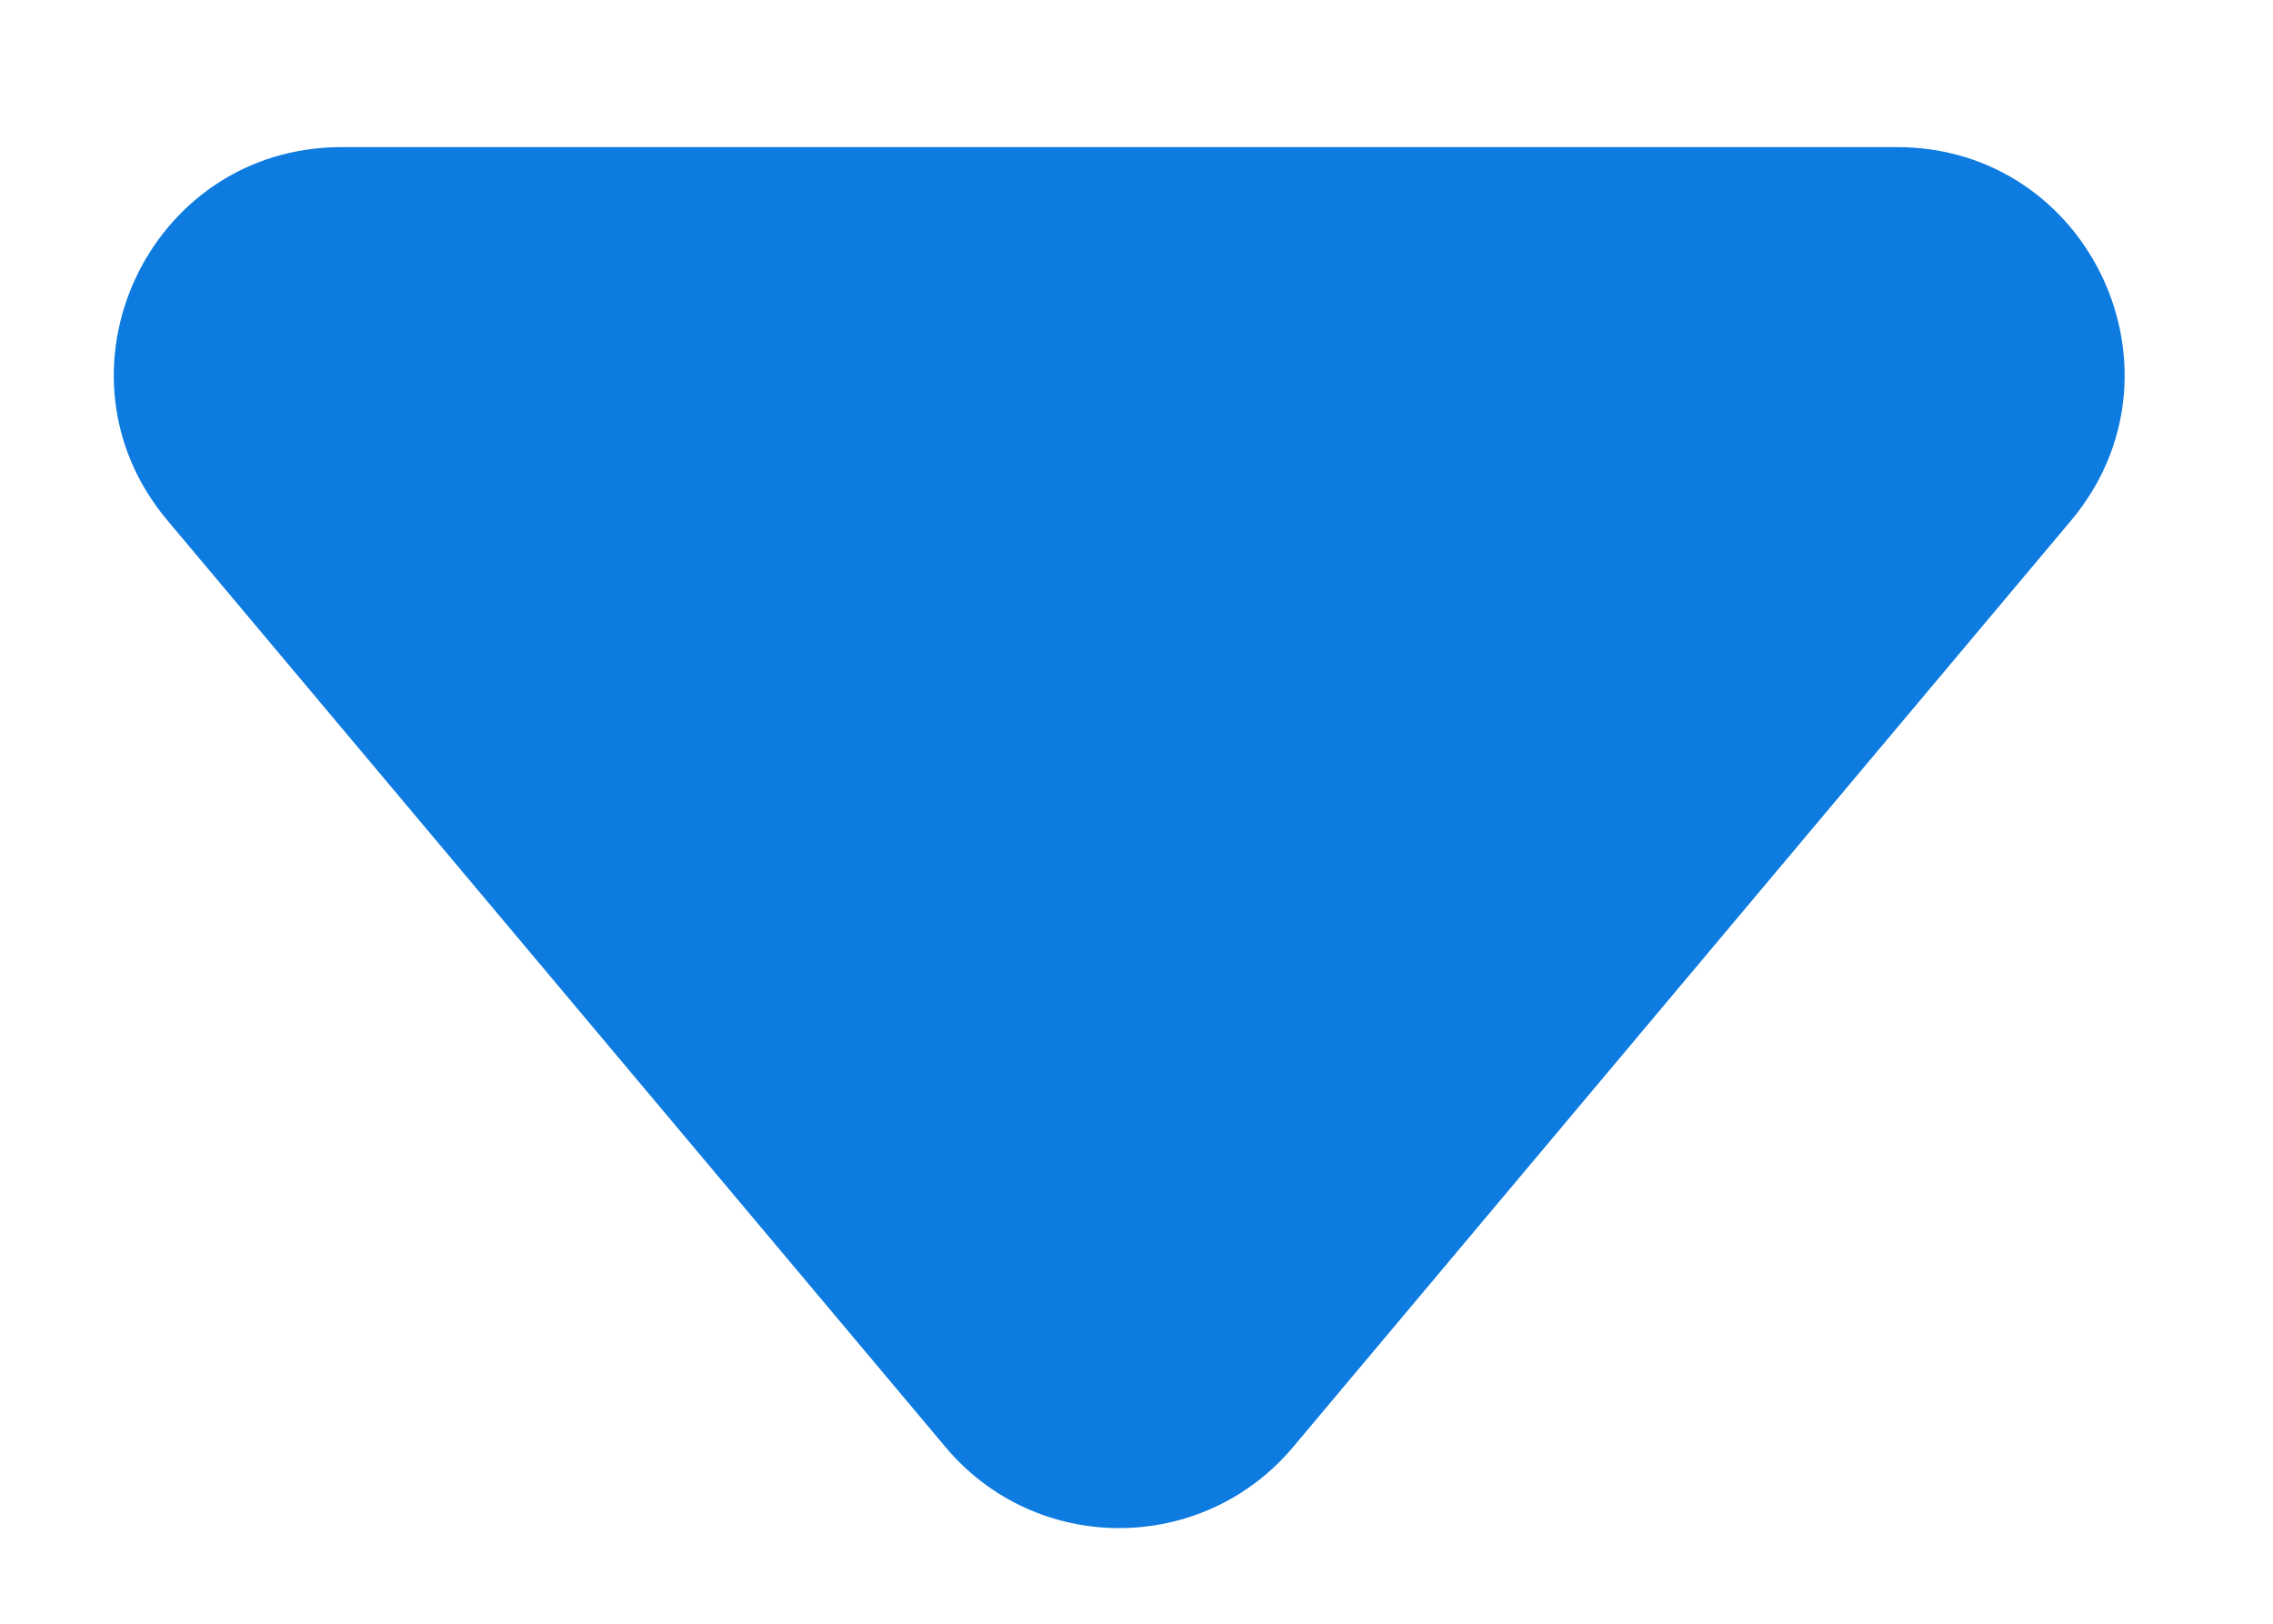 <?xml version="1.0" encoding="UTF-8"?> <svg xmlns="http://www.w3.org/2000/svg" width="7" height="5" viewBox="0 0 7 5" fill="none"><path d="M2.911 4.455C3.19 4.789 3.703 4.789 3.983 4.455L6.378 1.603C6.76 1.148 6.437 0.453 5.842 0.453H1.052C0.457 0.453 0.133 1.148 0.516 1.603L2.911 4.455Z" fill="#0D7BE0"></path></svg> 